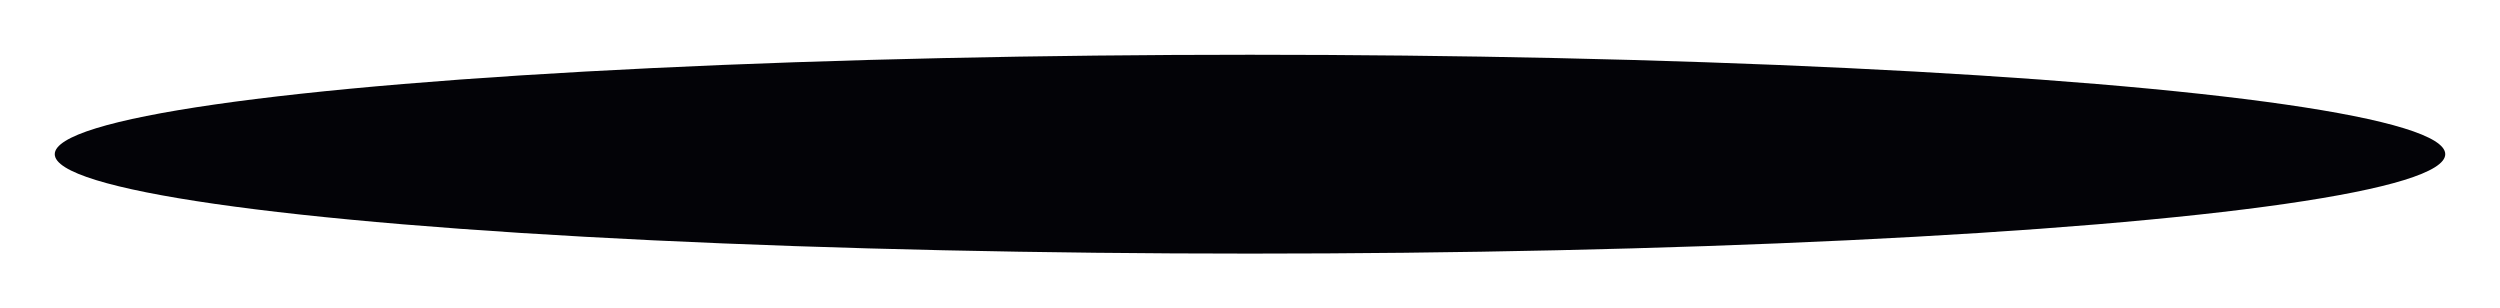<?xml version="1.0" encoding="UTF-8"?> <svg xmlns="http://www.w3.org/2000/svg" width="1735" height="214" viewBox="0 0 1735 214" fill="none"><g filter="url(#filter0_f_15323_29112)"><ellipse cx="867.5" cy="107" rx="829.5" ry="69" fill="#030307"></ellipse></g><defs><filter id="filter0_f_15323_29112" x="0.3" y="0.3" width="1734.4" height="213.4" filterUnits="userSpaceOnUse" color-interpolation-filters="sRGB"><feFlood flood-opacity="0" result="BackgroundImageFix"></feFlood><feBlend mode="normal" in="SourceGraphic" in2="BackgroundImageFix" result="shape"></feBlend><feGaussianBlur stdDeviation="18.85" result="effect1_foregroundBlur_15323_29112"></feGaussianBlur></filter></defs></svg> 